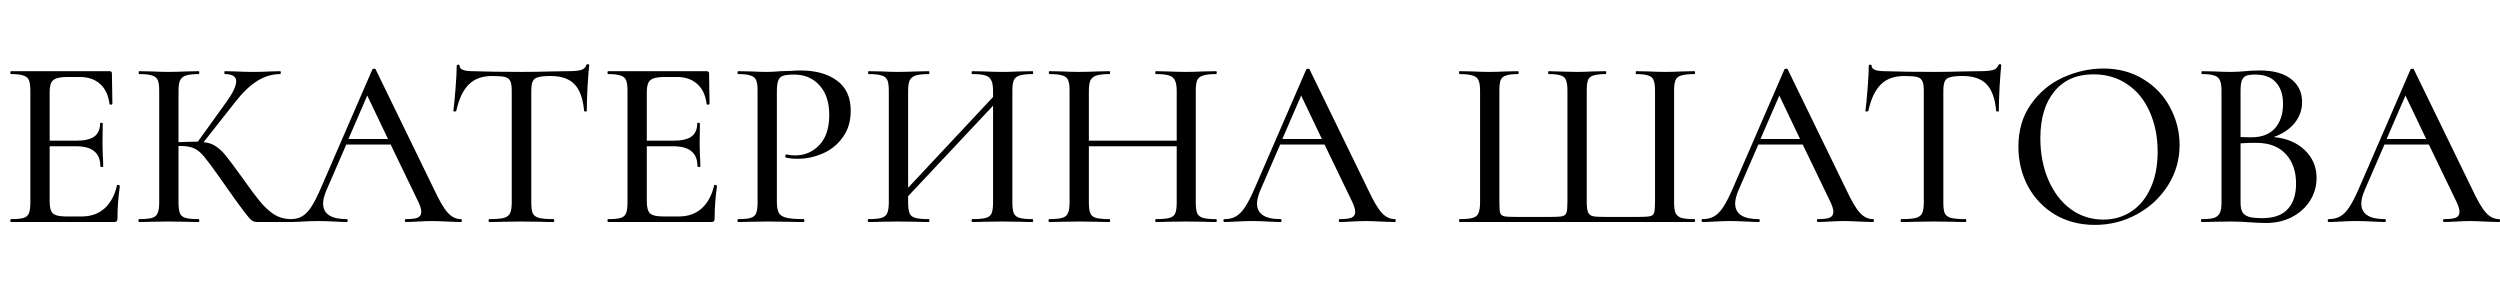 <?xml version="1.0" encoding="UTF-8"?> <svg xmlns="http://www.w3.org/2000/svg" width="259" height="30" viewBox="0 0 259 30" fill="none"><path d="M12.119 19.2C12.119 19.167 12.152 19.15 12.219 19.15C12.269 19.15 12.31 19.167 12.344 19.2C12.394 19.217 12.419 19.233 12.419 19.25C12.252 20.45 12.169 21.575 12.169 22.625C12.169 22.758 12.144 22.858 12.094 22.925C12.044 22.975 11.944 23 11.794 23H1.144C1.094 23 1.069 22.95 1.069 22.85C1.069 22.75 1.094 22.7 1.144 22.7C1.744 22.7 2.177 22.658 2.444 22.575C2.711 22.492 2.894 22.333 2.994 22.1C3.094 21.85 3.144 21.475 3.144 20.975V9.4C3.144 8.9 3.094 8.533 2.994 8.3C2.894 8.067 2.702 7.908 2.419 7.825C2.152 7.725 1.727 7.675 1.144 7.675C1.094 7.675 1.069 7.625 1.069 7.525C1.069 7.425 1.094 7.375 1.144 7.375H11.344C11.511 7.375 11.594 7.45 11.594 7.6L11.644 10.75C11.644 10.8 11.594 10.833 11.494 10.85C11.411 10.85 11.361 10.825 11.344 10.775C11.227 9.858 10.902 9.167 10.369 8.7C9.836 8.217 9.136 7.975 8.269 7.975H6.994C6.261 7.975 5.769 8.083 5.519 8.3C5.269 8.5 5.144 8.9 5.144 9.5V14.575H7.894C8.744 14.575 9.369 14.433 9.769 14.15C10.169 13.85 10.369 13.392 10.369 12.775C10.369 12.742 10.411 12.725 10.494 12.725C10.594 12.725 10.644 12.742 10.644 12.775L10.619 14.875L10.644 16C10.677 16.533 10.694 16.95 10.694 17.25C10.694 17.283 10.644 17.3 10.544 17.3C10.444 17.3 10.394 17.283 10.394 17.25C10.394 16.533 10.185 16.008 9.769 15.675C9.369 15.325 8.719 15.15 7.819 15.15H5.144V20.875C5.144 21.475 5.252 21.883 5.469 22.1C5.702 22.317 6.161 22.425 6.844 22.425H8.469C9.419 22.425 10.202 22.15 10.819 21.6C11.452 21.033 11.886 20.233 12.119 19.2ZM30.044 22.7C30.077 22.7 30.094 22.75 30.094 22.85C30.094 22.95 30.077 23 30.044 23H26.669C26.435 23 26.235 22.942 26.069 22.825C25.902 22.692 25.61 22.35 25.194 21.8C24.777 21.25 24.06 20.25 23.044 18.8L22.744 18.375C22.027 17.358 21.502 16.65 21.169 16.25C20.835 15.833 20.485 15.542 20.119 15.375C19.769 15.208 19.302 15.125 18.719 15.125H18.494V20.975C18.494 21.475 18.544 21.85 18.644 22.1C18.744 22.333 18.935 22.492 19.219 22.575C19.519 22.658 19.977 22.7 20.594 22.7C20.627 22.7 20.644 22.75 20.644 22.85C20.644 22.95 20.627 23 20.594 23C20.044 23 19.61 22.992 19.294 22.975L17.419 22.95L15.669 22.975C15.369 22.992 14.944 23 14.394 23C14.36 23 14.344 22.95 14.344 22.85C14.344 22.75 14.36 22.7 14.394 22.7C15.01 22.7 15.46 22.658 15.744 22.575C16.027 22.492 16.219 22.333 16.319 22.1C16.435 21.85 16.494 21.475 16.494 20.975V9.4C16.494 8.9 16.444 8.533 16.344 8.3C16.244 8.067 16.052 7.908 15.769 7.825C15.485 7.725 15.035 7.675 14.419 7.675C14.385 7.675 14.369 7.625 14.369 7.525C14.369 7.425 14.385 7.375 14.419 7.375L15.694 7.4C16.394 7.433 16.969 7.45 17.419 7.45C17.919 7.45 18.552 7.433 19.319 7.4L20.594 7.375C20.627 7.375 20.644 7.425 20.644 7.525C20.644 7.625 20.627 7.675 20.594 7.675C19.994 7.675 19.544 7.725 19.244 7.825C18.96 7.925 18.76 8.1 18.644 8.35C18.544 8.583 18.494 8.95 18.494 9.45V14.725C19.394 14.692 19.952 14.675 20.169 14.675H20.494L23.394 10.65C24.11 9.667 24.469 8.925 24.469 8.425C24.469 7.925 24.077 7.675 23.294 7.675C23.26 7.675 23.244 7.625 23.244 7.525C23.244 7.425 23.26 7.375 23.294 7.375L24.394 7.4C25.06 7.433 25.669 7.45 26.219 7.45C26.819 7.45 27.435 7.433 28.069 7.4L29.019 7.375C29.069 7.375 29.094 7.425 29.094 7.525C29.094 7.625 29.069 7.675 29.019 7.675C28.202 7.675 27.419 7.908 26.669 8.375C25.919 8.842 25.177 9.542 24.444 10.475L21.094 14.725C21.594 14.775 22.01 14.917 22.344 15.15C22.694 15.367 23.035 15.683 23.369 16.1C23.702 16.5 24.252 17.233 25.019 18.3C25.819 19.433 26.452 20.283 26.919 20.85C27.385 21.417 27.869 21.867 28.369 22.2C28.869 22.517 29.427 22.683 30.044 22.7ZM47.748 22.7C47.814 22.7 47.848 22.75 47.848 22.85C47.848 22.95 47.814 23 47.748 23C47.431 23 46.923 22.983 46.223 22.95C45.556 22.917 45.064 22.9 44.748 22.9C44.364 22.9 43.889 22.917 43.323 22.95C42.756 22.983 42.331 23 42.048 23C41.981 23 41.948 22.95 41.948 22.85C41.948 22.75 41.981 22.7 42.048 22.7C42.614 22.7 43.023 22.65 43.273 22.55C43.523 22.433 43.648 22.233 43.648 21.95C43.648 21.667 43.523 21.275 43.273 20.775L40.473 14.975H35.873L33.823 19.7C33.589 20.25 33.473 20.708 33.473 21.075C33.473 22.158 34.281 22.7 35.898 22.7C35.981 22.7 36.023 22.75 36.023 22.85C36.023 22.95 35.981 23 35.898 23C35.598 23 35.164 22.983 34.598 22.95C33.964 22.917 33.414 22.9 32.948 22.9C32.514 22.9 31.998 22.917 31.398 22.95C30.864 22.983 30.431 23 30.098 23C30.031 23 29.998 22.95 29.998 22.85C29.998 22.75 30.031 22.7 30.098 22.7C30.564 22.7 30.956 22.608 31.273 22.425C31.606 22.242 31.923 21.925 32.223 21.475C32.523 21.025 32.864 20.358 33.248 19.475L38.573 7.2C38.589 7.15 38.648 7.125 38.748 7.125C38.848 7.108 38.906 7.133 38.923 7.2L44.948 19.575C45.514 20.792 45.998 21.617 46.398 22.05C46.798 22.483 47.248 22.7 47.748 22.7ZM36.098 14.4H40.198L38.048 9.9L36.098 14.4ZM50.991 7.875C49.958 7.875 49.149 8.167 48.566 8.75C47.983 9.317 47.549 10.233 47.266 11.5C47.249 11.533 47.191 11.55 47.091 11.55C47.008 11.55 46.966 11.533 46.966 11.5C47.033 11.017 47.108 10.25 47.191 9.2C47.274 8.15 47.316 7.358 47.316 6.825C47.316 6.742 47.366 6.7 47.466 6.7C47.566 6.7 47.616 6.742 47.616 6.825C47.616 7.192 48.074 7.375 48.991 7.375C50.408 7.425 52.083 7.45 54.016 7.45C54.999 7.45 56.041 7.433 57.141 7.4L58.841 7.375C59.458 7.375 59.908 7.333 60.191 7.25C60.474 7.167 60.658 7 60.741 6.75C60.758 6.683 60.808 6.65 60.891 6.65C60.991 6.65 61.041 6.683 61.041 6.75C60.991 7.217 60.933 7.967 60.866 9C60.816 10.033 60.791 10.867 60.791 11.5C60.791 11.533 60.741 11.55 60.641 11.55C60.558 11.55 60.516 11.533 60.516 11.5C60.399 10.217 60.066 9.292 59.516 8.725C58.966 8.158 58.149 7.875 57.066 7.875C56.449 7.875 56.008 7.917 55.741 8C55.474 8.067 55.291 8.208 55.191 8.425C55.091 8.625 55.041 8.967 55.041 9.45V20.975C55.041 21.492 55.091 21.867 55.191 22.1C55.308 22.333 55.524 22.492 55.841 22.575C56.158 22.658 56.666 22.7 57.366 22.7C57.399 22.7 57.416 22.75 57.416 22.85C57.416 22.95 57.399 23 57.366 23C56.783 23 56.324 22.992 55.991 22.975L54.016 22.95L52.091 22.975C51.758 22.992 51.291 23 50.691 23C50.641 23 50.616 22.95 50.616 22.85C50.616 22.75 50.641 22.7 50.691 22.7C51.374 22.7 51.874 22.658 52.191 22.575C52.508 22.492 52.724 22.333 52.841 22.1C52.958 21.85 53.016 21.475 53.016 20.975V9.4C53.016 8.933 52.966 8.6 52.866 8.4C52.766 8.183 52.583 8.042 52.316 7.975C52.049 7.908 51.608 7.875 50.991 7.875ZM73.984 19.2C73.984 19.167 74.017 19.15 74.084 19.15C74.134 19.15 74.176 19.167 74.209 19.2C74.259 19.217 74.284 19.233 74.284 19.25C74.117 20.45 74.034 21.575 74.034 22.625C74.034 22.758 74.009 22.858 73.959 22.925C73.909 22.975 73.809 23 73.659 23H63.009C62.959 23 62.934 22.95 62.934 22.85C62.934 22.75 62.959 22.7 63.009 22.7C63.609 22.7 64.042 22.658 64.309 22.575C64.576 22.492 64.759 22.333 64.859 22.1C64.959 21.85 65.009 21.475 65.009 20.975V9.4C65.009 8.9 64.959 8.533 64.859 8.3C64.759 8.067 64.567 7.908 64.284 7.825C64.017 7.725 63.592 7.675 63.009 7.675C62.959 7.675 62.934 7.625 62.934 7.525C62.934 7.425 62.959 7.375 63.009 7.375H73.209C73.376 7.375 73.459 7.45 73.459 7.6L73.509 10.75C73.509 10.8 73.459 10.833 73.359 10.85C73.276 10.85 73.226 10.825 73.209 10.775C73.092 9.858 72.767 9.167 72.234 8.7C71.701 8.217 71.001 7.975 70.134 7.975H68.859C68.126 7.975 67.634 8.083 67.384 8.3C67.134 8.5 67.009 8.9 67.009 9.5V14.575H69.759C70.609 14.575 71.234 14.433 71.634 14.15C72.034 13.85 72.234 13.392 72.234 12.775C72.234 12.742 72.276 12.725 72.359 12.725C72.459 12.725 72.509 12.742 72.509 12.775L72.484 14.875L72.509 16C72.542 16.533 72.559 16.95 72.559 17.25C72.559 17.283 72.509 17.3 72.409 17.3C72.309 17.3 72.259 17.283 72.259 17.25C72.259 16.533 72.051 16.008 71.634 15.675C71.234 15.325 70.584 15.15 69.684 15.15H67.009V20.875C67.009 21.475 67.117 21.883 67.334 22.1C67.567 22.317 68.026 22.425 68.709 22.425H70.334C71.284 22.425 72.067 22.15 72.684 21.6C73.317 21.033 73.751 20.233 73.984 19.2ZM80.484 20.875C80.484 21.408 80.551 21.8 80.684 22.05C80.817 22.283 81.067 22.45 81.434 22.55C81.817 22.65 82.426 22.7 83.259 22.7C83.309 22.7 83.334 22.75 83.334 22.85C83.334 22.95 83.309 23 83.259 23C82.576 23 82.042 22.992 81.659 22.975L79.484 22.95L77.759 22.975C77.442 22.992 77.009 23 76.459 23C76.426 23 76.409 22.95 76.409 22.85C76.409 22.75 76.426 22.7 76.459 22.7C77.059 22.7 77.492 22.658 77.759 22.575C78.042 22.492 78.234 22.333 78.334 22.1C78.434 21.85 78.484 21.475 78.484 20.975V9.4C78.484 8.9 78.434 8.533 78.334 8.3C78.234 8.067 78.042 7.908 77.759 7.825C77.492 7.725 77.059 7.675 76.459 7.675C76.426 7.675 76.409 7.625 76.409 7.525C76.409 7.425 76.426 7.375 76.459 7.375L77.759 7.4C78.459 7.433 79.026 7.45 79.459 7.45C79.859 7.45 80.334 7.425 80.884 7.375C81.084 7.375 81.392 7.367 81.809 7.35C82.242 7.317 82.617 7.3 82.934 7.3C84.501 7.3 85.759 7.65 86.709 8.35C87.659 9.033 88.134 10.075 88.134 11.475C88.134 12.558 87.859 13.475 87.309 14.225C86.776 14.975 86.084 15.533 85.234 15.9C84.401 16.267 83.534 16.45 82.634 16.45C82.151 16.45 81.751 16.408 81.434 16.325C81.384 16.325 81.359 16.283 81.359 16.2C81.359 16.15 81.367 16.1 81.384 16.05C81.417 16 81.451 15.983 81.484 16C81.751 16.067 82.051 16.1 82.384 16.1C83.367 16.1 84.201 15.742 84.884 15.025C85.567 14.308 85.909 13.275 85.909 11.925C85.909 10.608 85.576 9.583 84.909 8.85C84.242 8.1 83.359 7.725 82.259 7.725C81.759 7.725 81.384 7.767 81.134 7.85C80.901 7.917 80.734 8.075 80.634 8.325C80.534 8.558 80.484 8.933 80.484 9.45V20.875ZM106.981 22.7C107.015 22.7 107.031 22.75 107.031 22.85C107.031 22.95 107.015 23 106.981 23C106.431 23 105.998 22.992 105.681 22.975L103.881 22.95L101.931 22.975C101.631 22.992 101.231 23 100.731 23C100.681 23 100.656 22.95 100.656 22.85C100.656 22.75 100.681 22.7 100.731 22.7C101.365 22.7 101.831 22.658 102.131 22.575C102.431 22.492 102.631 22.333 102.731 22.1C102.831 21.85 102.881 21.475 102.881 20.975V10.95L94.081 20.325V20.975C94.081 21.475 94.131 21.85 94.231 22.1C94.331 22.333 94.531 22.492 94.831 22.575C95.131 22.658 95.598 22.7 96.231 22.7C96.265 22.7 96.281 22.75 96.281 22.85C96.281 22.95 96.265 23 96.231 23C95.698 23 95.273 22.992 94.956 22.975L93.031 22.95L91.256 22.975C90.94 22.992 90.506 23 89.956 23C89.923 23 89.906 22.95 89.906 22.85C89.906 22.75 89.923 22.7 89.956 22.7C90.573 22.7 91.023 22.658 91.306 22.575C91.606 22.492 91.806 22.333 91.906 22.1C92.023 21.85 92.081 21.475 92.081 20.975V9.4C92.081 8.9 92.031 8.533 91.931 8.3C91.831 8.067 91.64 7.908 91.356 7.825C91.073 7.725 90.623 7.675 90.006 7.675C89.956 7.675 89.931 7.625 89.931 7.525C89.931 7.425 89.956 7.375 90.006 7.375L91.281 7.4C91.981 7.433 92.565 7.45 93.031 7.45C93.565 7.45 94.215 7.433 94.981 7.4L96.231 7.375C96.265 7.375 96.281 7.425 96.281 7.525C96.281 7.625 96.265 7.675 96.231 7.675C95.615 7.675 95.156 7.725 94.856 7.825C94.556 7.925 94.348 8.1 94.231 8.35C94.131 8.583 94.081 8.95 94.081 9.45V19.45L102.881 10.05V9.45C102.881 8.95 102.823 8.583 102.706 8.35C102.606 8.1 102.406 7.925 102.106 7.825C101.823 7.725 101.365 7.675 100.731 7.675C100.681 7.675 100.656 7.625 100.656 7.525C100.656 7.425 100.681 7.375 100.731 7.375L101.931 7.4C102.698 7.433 103.348 7.45 103.881 7.45C104.348 7.45 104.948 7.433 105.681 7.4L106.981 7.375C107.015 7.375 107.031 7.425 107.031 7.525C107.031 7.625 107.015 7.675 106.981 7.675C106.365 7.675 105.915 7.725 105.631 7.825C105.348 7.908 105.148 8.067 105.031 8.3C104.931 8.533 104.881 8.9 104.881 9.4V20.975C104.881 21.475 104.931 21.85 105.031 22.1C105.148 22.333 105.348 22.492 105.631 22.575C105.915 22.658 106.365 22.7 106.981 22.7ZM125.982 22.7C126.032 22.7 126.057 22.75 126.057 22.85C126.057 22.95 126.032 23 125.982 23C125.449 23 125.024 22.992 124.707 22.975L122.907 22.95L120.932 22.975C120.649 22.992 120.257 23 119.757 23C119.707 23 119.682 22.95 119.682 22.85C119.682 22.75 119.707 22.7 119.757 22.7C120.39 22.7 120.857 22.658 121.157 22.575C121.457 22.492 121.657 22.333 121.757 22.1C121.857 21.85 121.907 21.475 121.907 20.975V15.15H112.807V20.975C112.807 21.475 112.857 21.85 112.957 22.1C113.057 22.333 113.257 22.492 113.557 22.575C113.857 22.658 114.324 22.7 114.957 22.7C114.99 22.7 115.007 22.75 115.007 22.85C115.007 22.95 114.99 23 114.957 23C114.424 23 113.999 22.992 113.682 22.975L111.757 22.95L109.982 22.975C109.665 22.992 109.232 23 108.682 23C108.649 23 108.632 22.95 108.632 22.85C108.632 22.75 108.649 22.7 108.682 22.7C109.299 22.7 109.749 22.658 110.032 22.575C110.332 22.492 110.532 22.333 110.632 22.1C110.749 21.85 110.807 21.475 110.807 20.975V9.4C110.807 8.9 110.757 8.533 110.657 8.3C110.557 8.067 110.365 7.908 110.082 7.825C109.799 7.725 109.349 7.675 108.732 7.675C108.682 7.675 108.657 7.625 108.657 7.525C108.657 7.425 108.682 7.375 108.732 7.375L110.007 7.4C110.707 7.433 111.29 7.45 111.757 7.45C112.29 7.45 112.94 7.433 113.707 7.4L114.957 7.375C114.99 7.375 115.007 7.425 115.007 7.525C115.007 7.625 114.99 7.675 114.957 7.675C114.34 7.675 113.882 7.725 113.582 7.825C113.282 7.925 113.074 8.1 112.957 8.35C112.857 8.583 112.807 8.95 112.807 9.45V14.575H121.907V9.45C121.907 8.95 121.849 8.583 121.732 8.35C121.632 8.1 121.432 7.925 121.132 7.825C120.849 7.725 120.39 7.675 119.757 7.675C119.707 7.675 119.682 7.625 119.682 7.525C119.682 7.425 119.707 7.375 119.757 7.375L120.932 7.4C121.699 7.433 122.357 7.45 122.907 7.45C123.374 7.45 123.974 7.433 124.707 7.4L125.982 7.375C126.032 7.375 126.057 7.425 126.057 7.525C126.057 7.625 126.032 7.675 125.982 7.675C125.365 7.675 124.915 7.725 124.632 7.825C124.349 7.908 124.149 8.067 124.032 8.3C123.932 8.533 123.882 8.9 123.882 9.4V20.975C123.882 21.475 123.932 21.85 124.032 22.1C124.149 22.333 124.349 22.492 124.632 22.575C124.915 22.658 125.365 22.7 125.982 22.7ZM144.5 22.7C144.567 22.7 144.6 22.75 144.6 22.85C144.6 22.95 144.567 23 144.5 23C144.184 23 143.675 22.983 142.975 22.95C142.309 22.917 141.817 22.9 141.5 22.9C141.117 22.9 140.642 22.917 140.075 22.95C139.509 22.983 139.084 23 138.8 23C138.734 23 138.7 22.95 138.7 22.85C138.7 22.75 138.734 22.7 138.8 22.7C139.367 22.7 139.775 22.65 140.025 22.55C140.275 22.433 140.4 22.233 140.4 21.95C140.4 21.667 140.275 21.275 140.025 20.775L137.225 14.975H132.625L130.575 19.7C130.342 20.25 130.225 20.708 130.225 21.075C130.225 22.158 131.034 22.7 132.65 22.7C132.734 22.7 132.775 22.75 132.775 22.85C132.775 22.95 132.734 23 132.65 23C132.35 23 131.917 22.983 131.35 22.95C130.717 22.917 130.167 22.9 129.7 22.9C129.267 22.9 128.75 22.917 128.15 22.95C127.617 22.983 127.184 23 126.85 23C126.784 23 126.75 22.95 126.75 22.85C126.75 22.75 126.784 22.7 126.85 22.7C127.317 22.7 127.709 22.608 128.025 22.425C128.359 22.242 128.675 21.925 128.975 21.475C129.275 21.025 129.617 20.358 130 19.475L135.325 7.2C135.342 7.15 135.4 7.125 135.5 7.125C135.6 7.108 135.659 7.133 135.675 7.2L141.7 19.575C142.267 20.792 142.75 21.617 143.15 22.05C143.55 22.483 144 22.7 144.5 22.7ZM132.85 14.4H136.95L134.8 9.9L132.85 14.4ZM151.211 23C151.178 23 151.161 22.95 151.161 22.85C151.161 22.75 151.178 22.7 151.211 22.7C151.828 22.7 152.278 22.658 152.561 22.575C152.861 22.492 153.061 22.333 153.161 22.1C153.278 21.85 153.336 21.475 153.336 20.975V9.4C153.336 8.9 153.278 8.533 153.161 8.3C153.061 8.067 152.861 7.908 152.561 7.825C152.278 7.725 151.828 7.675 151.211 7.675C151.178 7.675 151.161 7.625 151.161 7.525C151.161 7.425 151.178 7.375 151.211 7.375L152.511 7.4C153.245 7.433 153.828 7.45 154.261 7.45C154.745 7.45 155.336 7.433 156.036 7.4L157.261 7.375C157.311 7.375 157.336 7.425 157.336 7.525C157.336 7.625 157.311 7.675 157.261 7.675C156.695 7.675 156.278 7.725 156.011 7.825C155.745 7.908 155.561 8.067 155.461 8.3C155.378 8.533 155.336 8.9 155.336 9.4V20.925C155.336 21.492 155.361 21.867 155.411 22.05C155.478 22.233 155.611 22.35 155.811 22.4C156.011 22.45 156.428 22.475 157.061 22.475H160.536C161.186 22.475 161.628 22.45 161.861 22.4C162.095 22.333 162.236 22.208 162.286 22.025C162.353 21.825 162.386 21.458 162.386 20.925V9.4C162.386 8.9 162.336 8.533 162.236 8.3C162.153 8.067 161.978 7.908 161.711 7.825C161.445 7.725 161.028 7.675 160.461 7.675C160.411 7.675 160.386 7.625 160.386 7.525C160.386 7.425 160.411 7.375 160.461 7.375C162.011 7.425 162.995 7.45 163.411 7.45C163.828 7.45 164.386 7.433 165.086 7.4L166.336 7.375C166.386 7.375 166.411 7.425 166.411 7.525C166.411 7.625 166.386 7.675 166.336 7.675C165.77 7.675 165.345 7.725 165.061 7.825C164.795 7.908 164.611 8.067 164.511 8.3C164.428 8.533 164.386 8.9 164.386 9.4V20.95C164.386 21.45 164.436 21.808 164.536 22.025C164.636 22.225 164.803 22.35 165.036 22.4C165.286 22.45 165.72 22.475 166.336 22.475H169.611C170.278 22.475 170.72 22.45 170.936 22.4C171.17 22.35 171.311 22.233 171.361 22.05C171.428 21.85 171.461 21.475 171.461 20.925V9.4C171.461 8.9 171.411 8.533 171.311 8.3C171.228 8.067 171.045 7.908 170.761 7.825C170.495 7.725 170.078 7.675 169.511 7.675C169.478 7.675 169.461 7.625 169.461 7.525C169.461 7.425 169.478 7.375 169.511 7.375L170.736 7.4C171.47 7.433 172.07 7.45 172.536 7.45C172.986 7.45 173.561 7.433 174.261 7.4L175.536 7.375C175.586 7.375 175.611 7.425 175.611 7.525C175.611 7.625 175.586 7.675 175.536 7.675C174.92 7.675 174.461 7.725 174.161 7.825C173.878 7.908 173.686 8.067 173.586 8.3C173.486 8.533 173.436 8.9 173.436 9.4V20.975C173.436 21.475 173.486 21.842 173.586 22.075C173.703 22.308 173.903 22.475 174.186 22.575C174.486 22.658 174.936 22.7 175.536 22.7C175.586 22.7 175.611 22.75 175.611 22.85C175.611 22.95 175.586 23 175.536 23H151.211ZM194.037 22.7C194.103 22.7 194.137 22.75 194.137 22.85C194.137 22.95 194.103 23 194.037 23C193.72 23 193.212 22.983 192.512 22.95C191.845 22.917 191.353 22.9 191.037 22.9C190.653 22.9 190.178 22.917 189.612 22.95C189.045 22.983 188.62 23 188.337 23C188.27 23 188.237 22.95 188.237 22.85C188.237 22.75 188.27 22.7 188.337 22.7C188.903 22.7 189.312 22.65 189.562 22.55C189.812 22.433 189.937 22.233 189.937 21.95C189.937 21.667 189.812 21.275 189.562 20.775L186.762 14.975H182.162L180.112 19.7C179.878 20.25 179.762 20.708 179.762 21.075C179.762 22.158 180.57 22.7 182.187 22.7C182.27 22.7 182.312 22.75 182.312 22.85C182.312 22.95 182.27 23 182.187 23C181.887 23 181.453 22.983 180.887 22.95C180.253 22.917 179.703 22.9 179.237 22.9C178.803 22.9 178.287 22.917 177.687 22.95C177.153 22.983 176.72 23 176.387 23C176.32 23 176.287 22.95 176.287 22.85C176.287 22.75 176.32 22.7 176.387 22.7C176.853 22.7 177.245 22.608 177.562 22.425C177.895 22.242 178.212 21.925 178.512 21.475C178.812 21.025 179.153 20.358 179.537 19.475L184.862 7.2C184.878 7.15 184.937 7.125 185.037 7.125C185.137 7.108 185.195 7.133 185.212 7.2L191.237 19.575C191.803 20.792 192.287 21.617 192.687 22.05C193.087 22.483 193.537 22.7 194.037 22.7ZM182.387 14.4H186.487L184.337 9.9L182.387 14.4ZM197.28 7.875C196.247 7.875 195.439 8.167 194.855 8.75C194.272 9.317 193.839 10.233 193.555 11.5C193.539 11.533 193.48 11.55 193.38 11.55C193.297 11.55 193.255 11.533 193.255 11.5C193.322 11.017 193.397 10.25 193.48 9.2C193.564 8.15 193.605 7.358 193.605 6.825C193.605 6.742 193.655 6.7 193.755 6.7C193.855 6.7 193.905 6.742 193.905 6.825C193.905 7.192 194.364 7.375 195.28 7.375C196.697 7.425 198.372 7.45 200.305 7.45C201.289 7.45 202.33 7.433 203.43 7.4L205.13 7.375C205.747 7.375 206.197 7.333 206.48 7.25C206.764 7.167 206.947 7 207.03 6.75C207.047 6.683 207.097 6.65 207.18 6.65C207.28 6.65 207.33 6.683 207.33 6.75C207.28 7.217 207.222 7.967 207.155 9C207.105 10.033 207.08 10.867 207.08 11.5C207.08 11.533 207.03 11.55 206.93 11.55C206.847 11.55 206.805 11.533 206.805 11.5C206.689 10.217 206.355 9.292 205.805 8.725C205.255 8.158 204.439 7.875 203.355 7.875C202.739 7.875 202.297 7.917 202.03 8C201.764 8.067 201.58 8.208 201.48 8.425C201.38 8.625 201.33 8.967 201.33 9.45V20.975C201.33 21.492 201.38 21.867 201.48 22.1C201.597 22.333 201.814 22.492 202.13 22.575C202.447 22.658 202.955 22.7 203.655 22.7C203.689 22.7 203.705 22.75 203.705 22.85C203.705 22.95 203.689 23 203.655 23C203.072 23 202.614 22.992 202.28 22.975L200.305 22.95L198.38 22.975C198.047 22.992 197.58 23 196.98 23C196.93 23 196.905 22.95 196.905 22.85C196.905 22.75 196.93 22.7 196.98 22.7C197.664 22.7 198.164 22.658 198.48 22.575C198.797 22.492 199.014 22.333 199.13 22.1C199.247 21.85 199.305 21.475 199.305 20.975V9.4C199.305 8.933 199.255 8.6 199.155 8.4C199.055 8.183 198.872 8.042 198.605 7.975C198.339 7.908 197.897 7.875 197.28 7.875ZM217.031 23.3C215.481 23.3 214.098 22.942 212.881 22.225C211.681 21.492 210.748 20.508 210.081 19.275C209.431 18.025 209.106 16.667 209.106 15.2C209.106 13.483 209.54 12.017 210.406 10.8C211.273 9.567 212.381 8.642 213.731 8.025C215.098 7.408 216.49 7.1 217.906 7.1C219.49 7.1 220.881 7.475 222.081 8.225C223.281 8.958 224.198 9.933 224.831 11.15C225.481 12.367 225.806 13.658 225.806 15.025C225.806 16.542 225.406 17.933 224.606 19.2C223.806 20.467 222.731 21.467 221.381 22.2C220.048 22.933 218.598 23.3 217.031 23.3ZM217.906 22.75C218.973 22.75 219.931 22.475 220.781 21.925C221.631 21.375 222.298 20.575 222.781 19.525C223.281 18.458 223.531 17.192 223.531 15.725C223.531 14.175 223.256 12.792 222.706 11.575C222.173 10.358 221.398 9.408 220.381 8.725C219.381 8.042 218.215 7.7 216.881 7.7C215.148 7.7 213.798 8.292 212.831 9.475C211.865 10.642 211.381 12.258 211.381 14.325C211.381 15.908 211.656 17.342 212.206 18.625C212.756 19.908 213.523 20.917 214.506 21.65C215.506 22.383 216.64 22.75 217.906 22.75ZM235.547 14.2C236.88 14.317 237.955 14.767 238.772 15.55C239.589 16.333 239.997 17.292 239.997 18.425C239.997 19.308 239.764 20.108 239.297 20.825C238.847 21.525 238.222 22.083 237.422 22.5C236.639 22.9 235.755 23.1 234.772 23.1C234.239 23.1 233.655 23.075 233.022 23.025C232.789 23.008 232.514 22.992 232.197 22.975C231.88 22.958 231.522 22.95 231.122 22.95L229.372 22.975C229.055 22.992 228.63 23 228.097 23C228.047 23 228.022 22.95 228.022 22.85C228.022 22.75 228.047 22.7 228.097 22.7C228.68 22.7 229.105 22.658 229.372 22.575C229.655 22.475 229.855 22.308 229.972 22.075C230.089 21.842 230.147 21.475 230.147 20.975V9.4C230.147 8.9 230.089 8.533 229.972 8.3C229.872 8.067 229.68 7.908 229.397 7.825C229.13 7.725 228.705 7.675 228.122 7.675C228.089 7.675 228.072 7.625 228.072 7.525C228.072 7.425 228.089 7.375 228.122 7.375L229.372 7.4C230.105 7.433 230.689 7.45 231.122 7.45C231.572 7.45 232.064 7.425 232.597 7.375C232.78 7.358 232.997 7.342 233.247 7.325C233.514 7.308 233.797 7.3 234.097 7.3C235.53 7.3 236.622 7.6 237.372 8.2C238.122 8.783 238.497 9.575 238.497 10.575C238.497 11.375 238.239 12.1 237.722 12.75C237.205 13.383 236.48 13.867 235.547 14.2ZM233.622 7.725C233.222 7.725 232.914 7.767 232.697 7.85C232.497 7.933 232.347 8.1 232.247 8.35C232.164 8.583 232.122 8.95 232.122 9.45V14.2L233.222 14.225C234.322 14.225 235.147 13.908 235.697 13.275C236.247 12.642 236.522 11.808 236.522 10.775C236.522 9.825 236.28 9.083 235.797 8.55C235.33 8 234.605 7.725 233.622 7.725ZM234.372 22.6C235.555 22.6 236.43 22.292 236.997 21.675C237.58 21.058 237.872 20.175 237.872 19.025C237.872 17.758 237.522 16.742 236.822 15.975C236.122 15.208 235.13 14.817 233.847 14.8C233.397 14.783 232.822 14.8 232.122 14.85V20.975C232.122 21.392 232.18 21.717 232.297 21.95C232.414 22.167 232.63 22.333 232.947 22.45C233.264 22.55 233.739 22.6 234.372 22.6ZM258.905 22.7C258.971 22.7 259.005 22.75 259.005 22.85C259.005 22.95 258.971 23 258.905 23C258.588 23 258.08 22.983 257.38 22.95C256.713 22.917 256.221 22.9 255.905 22.9C255.521 22.9 255.046 22.917 254.48 22.95C253.913 22.983 253.488 23 253.205 23C253.138 23 253.105 22.95 253.105 22.85C253.105 22.75 253.138 22.7 253.205 22.7C253.771 22.7 254.18 22.65 254.43 22.55C254.68 22.433 254.805 22.233 254.805 21.95C254.805 21.667 254.68 21.275 254.43 20.775L251.63 14.975H247.03L244.98 19.7C244.746 20.25 244.63 20.708 244.63 21.075C244.63 22.158 245.438 22.7 247.055 22.7C247.138 22.7 247.18 22.75 247.18 22.85C247.18 22.95 247.138 23 247.055 23C246.755 23 246.321 22.983 245.755 22.95C245.121 22.917 244.571 22.9 244.105 22.9C243.671 22.9 243.155 22.917 242.555 22.95C242.021 22.983 241.588 23 241.255 23C241.188 23 241.155 22.95 241.155 22.85C241.155 22.75 241.188 22.7 241.255 22.7C241.721 22.7 242.113 22.608 242.43 22.425C242.763 22.242 243.08 21.925 243.38 21.475C243.68 21.025 244.021 20.358 244.405 19.475L249.73 7.2C249.746 7.15 249.805 7.125 249.905 7.125C250.005 7.108 250.063 7.133 250.08 7.2L256.105 19.575C256.671 20.792 257.155 21.617 257.555 22.05C257.955 22.483 258.405 22.7 258.905 22.7ZM247.255 14.4H251.355L249.205 9.9L247.255 14.4Z" fill="black"></path></svg> 
